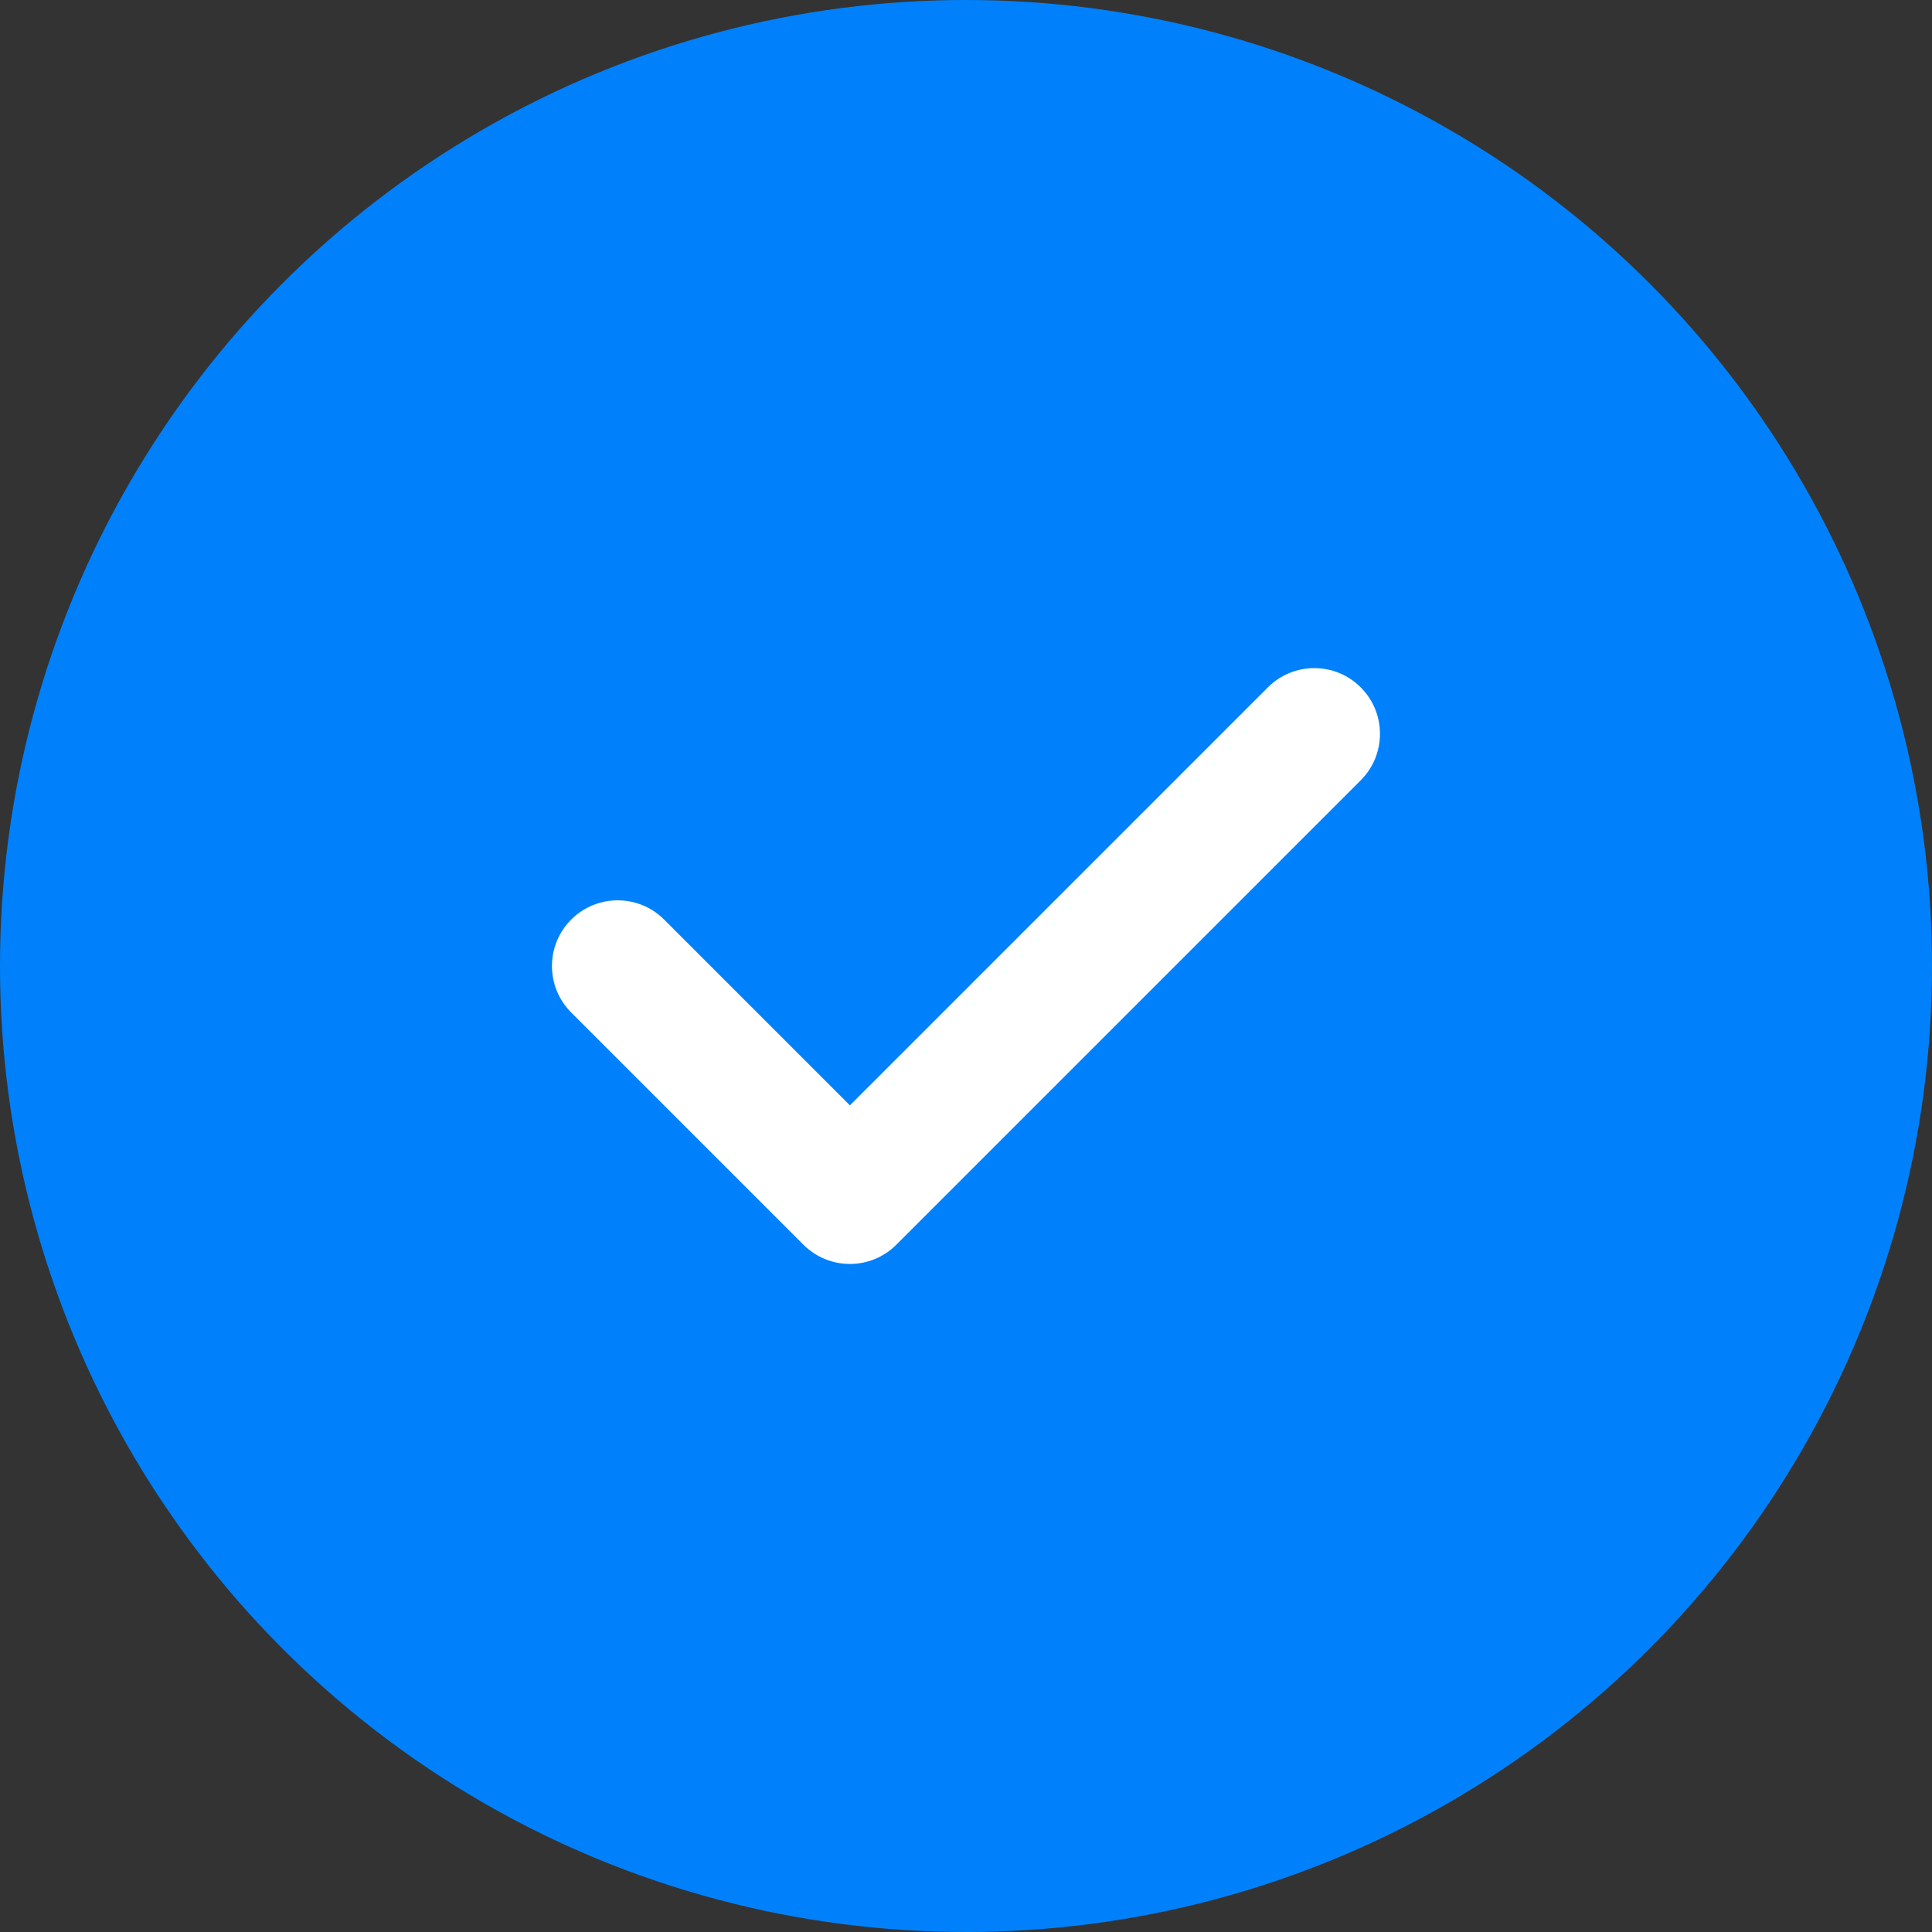 <svg width="32" height="32" viewBox="0 0 32 32" fill="none" xmlns="http://www.w3.org/2000/svg">
<rect x="0" y="0" width="32" height="32" fill="#333333" stroke="none"/>
<circle cx="16" cy="16" r="16" fill="#0081FB"/>
<g clip-path="url(#clip0_1540_2331)">
<path d="M22.538 11.385C22.114 10.96 21.425 10.96 21 11.385L14.077 18.308L11 15.231C10.575 14.806 9.886 14.806 9.461 15.231C9.036 15.656 9.036 16.345 9.461 16.77L13.307 20.616C13.52 20.828 13.798 20.935 14.076 20.935C14.355 20.935 14.634 20.829 14.846 20.616L22.538 12.924C22.963 12.499 22.963 11.81 22.538 11.385Z" fill="white"/>
</g>
<defs>
<clipPath id="clip0_1540_2331">
<rect width="13.714" height="13.714" fill="white" transform="translate(9.143 9.144)"/>
</clipPath>
</defs>
</svg>
